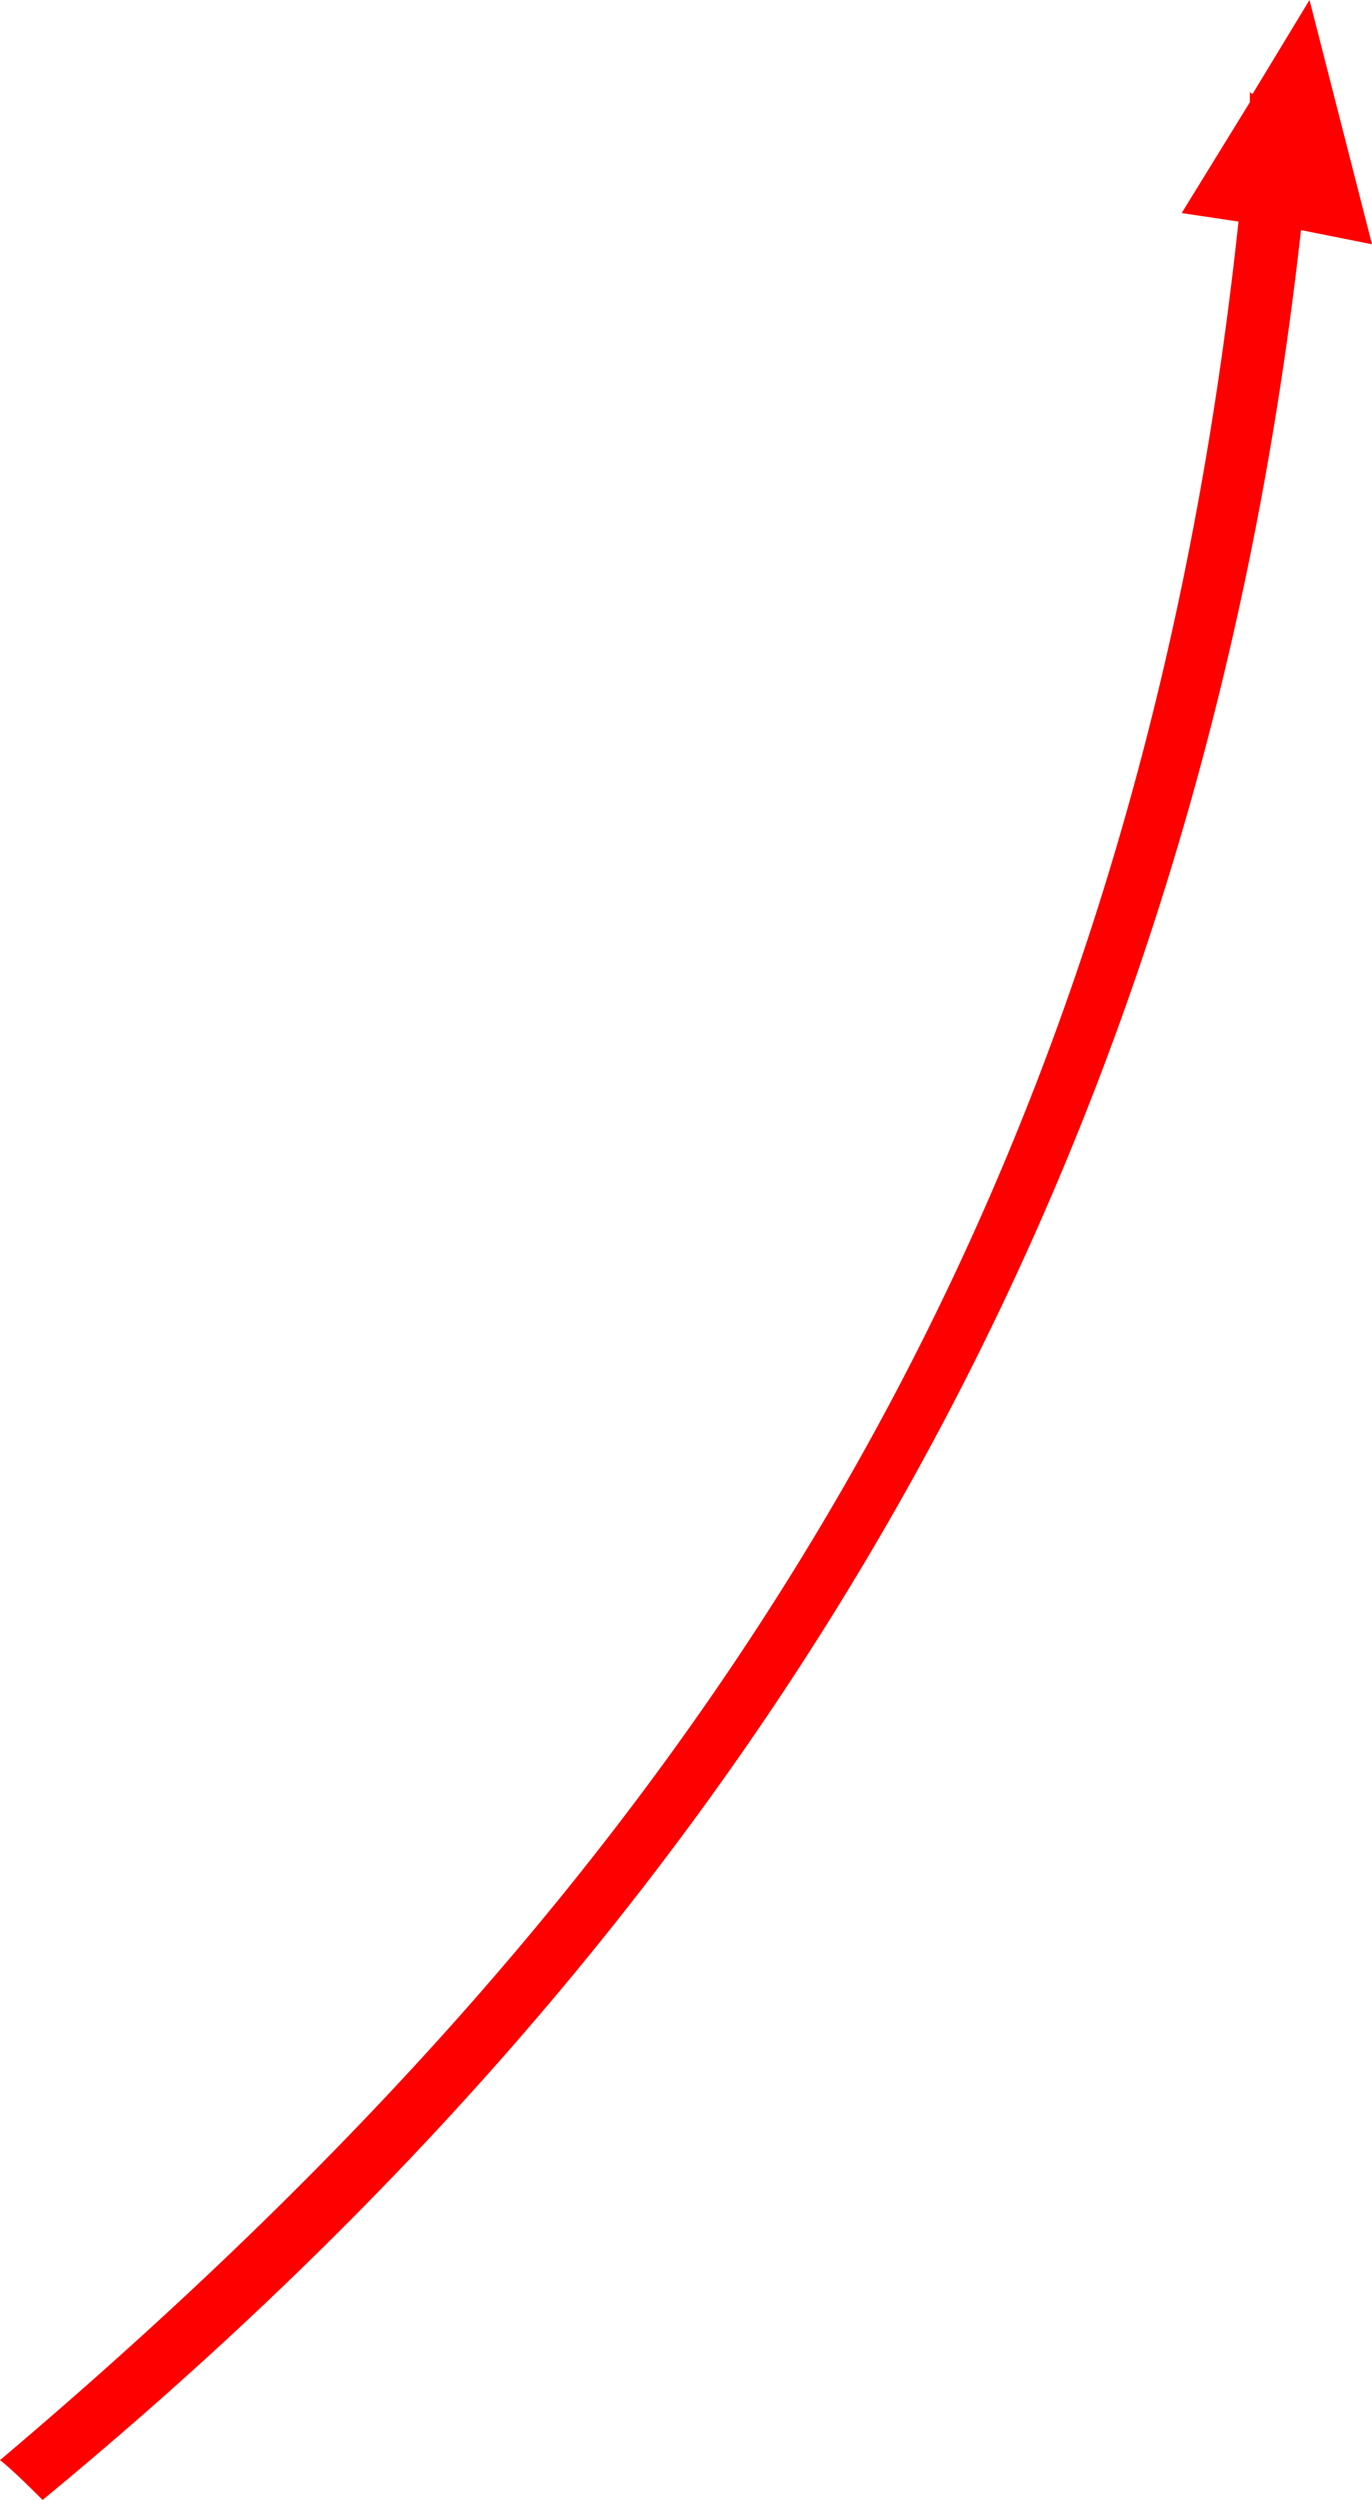 <svg xmlns="http://www.w3.org/2000/svg" viewBox="0 0 48.3 88"><defs><style>.cls-1{fill:red;fill-rule:evenodd;}</style></defs><g id="Слой_2" data-name="Слой 2"><g id="heart"><path id="arrow-22" class="cls-1" d="M48.3,8.6,46.1,0l-2,3.3a.1.1,0,0,1-.1-.1v.4L41.6,7.5l2,.3C39.8,43.3,24,66.3,0,86.6c.4.3,1.2,1.1,1.5,1.4C25.4,68.3,41.9,43.1,45.8,8.1Z"/></g></g></svg>